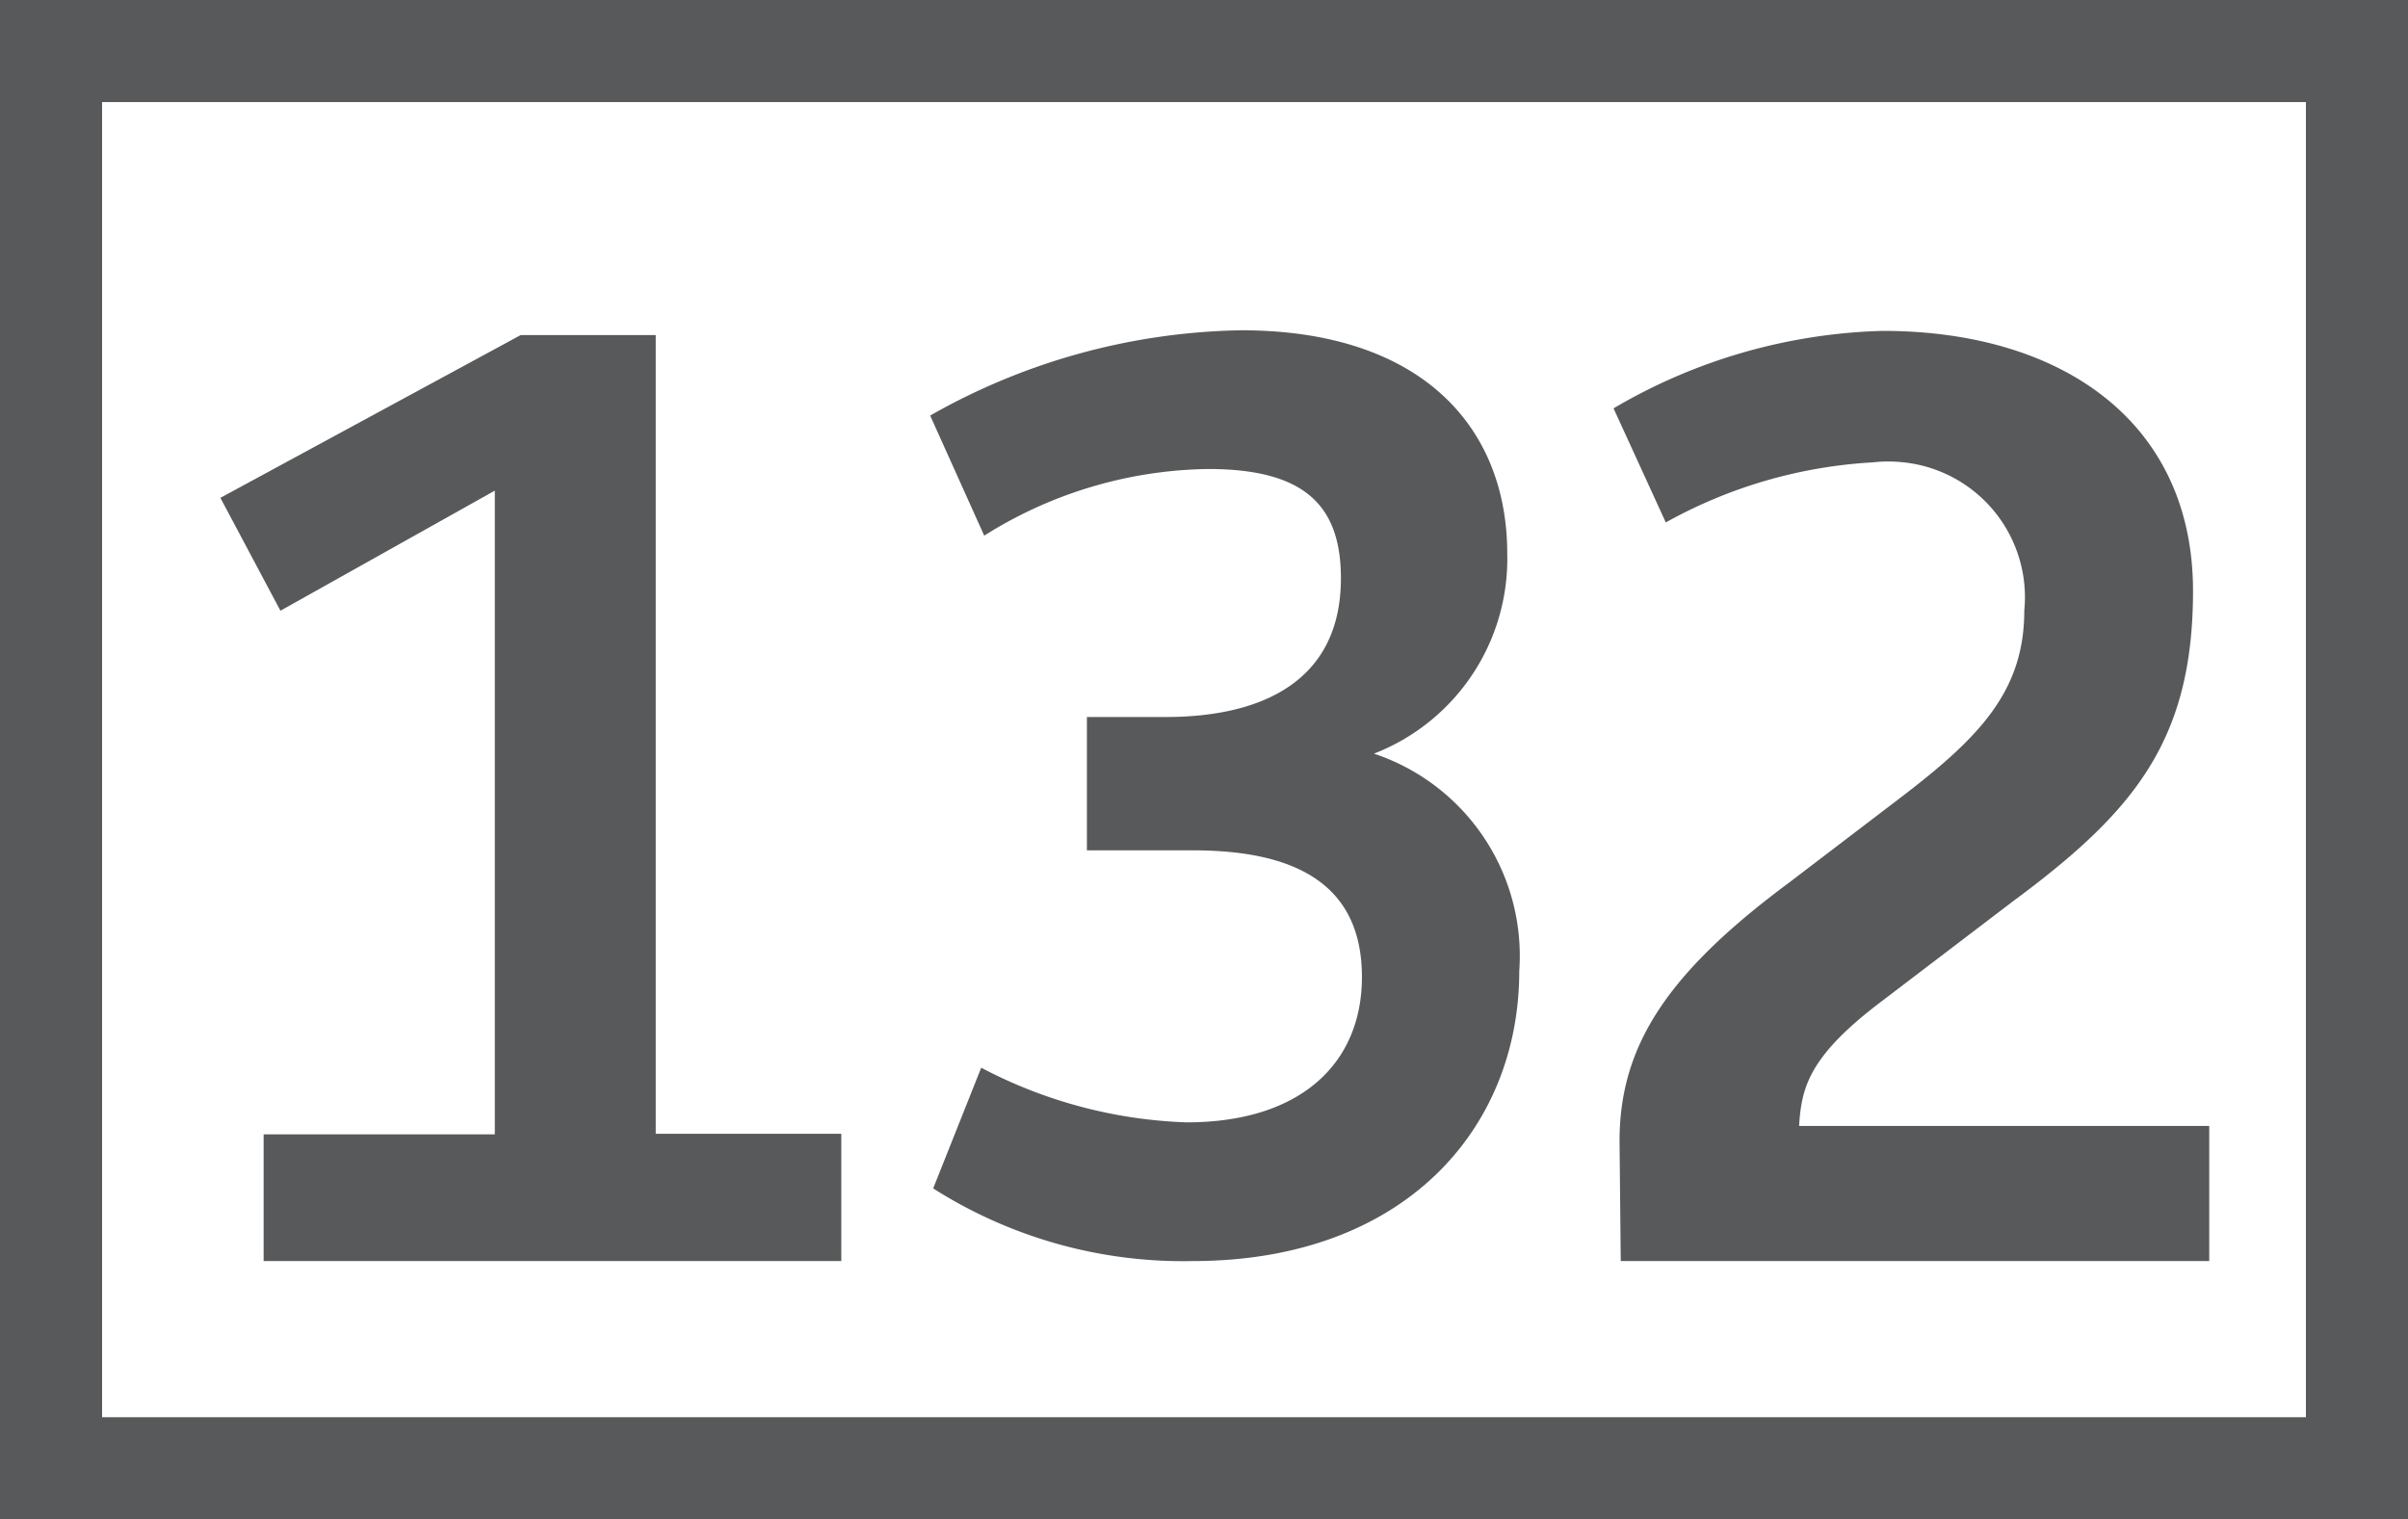 <svg id="Calque_1" data-name="Calque 1" xmlns="http://www.w3.org/2000/svg" viewBox="0 0 40.1 25.3"><rect x="0" y="0" width="40.1" height="25.3" fill="#333333" stroke="none"/><defs><style>.cls-1{fill:#fff;}.cls-2{fill:#58595a;}.cls-3{fill:none;}</style></defs><g id="Calque_1-2" data-name="Calque 1-2"><rect class="cls-1" x="0.8" y="0.9" width="38.5" height="23.6"/><path class="cls-2" d="M74.3,1.7V23.6H37.6V1.7H74.3M76,0H35.9V25.3H76Z" transform="translate(-35.9 0)"/><rect class="cls-3" x="0.1" width="39.5" height="24.9"/><path class="cls-2" d="M52.24,17.78a7.89,7.89,0,0,0,3.42.91c1.92,0,2.92-1,2.92-2.42,0-1.61-1.2-2.11-2.82-2.11H54V11.94h1.31c1.61,0,2.92-.6,2.92-2.31,0-1.21-.6-1.82-2.21-1.82a7.16,7.16,0,0,0-3.73,1.11l-.9-2A10.82,10.82,0,0,1,56.57,5.5c3,0,4.43,1.61,4.43,3.72a3.48,3.48,0,0,1-2.22,3.33,3.55,3.55,0,0,1,2.42,3.62c0,2.62-1.91,4.83-5.44,4.83a7.76,7.76,0,0,1-4.32-1.21Z" transform="translate(-35.9 0)"/><path class="cls-2" d="M62.87,19c0-1.59.8-2.8,2.82-4.3l1.85-1.41c1.31-1,2.07-1.77,2.07-3.12a2.26,2.26,0,0,0-2-2.47,2.36,2.36,0,0,0-.53,0,8,8,0,0,0-3.44,1l-.87-1.9a9.31,9.31,0,0,1,4.48-1.29c3,0,5.17,1.53,5.17,4.33,0,2.51-1,3.69-3,5.17l-2.18,1.66c-1.22.92-1.34,1.44-1.38,2.08h6.83V21h-9.8Z" transform="translate(-35.9 0)"/><path class="cls-2" d="M40.29,18.89h3.85V8.17l-3.57,2-1-1.88,5-2.71h2.25v13.3h3.09V21H40.29Z" transform="translate(-35.9 0)"/></g></svg>
